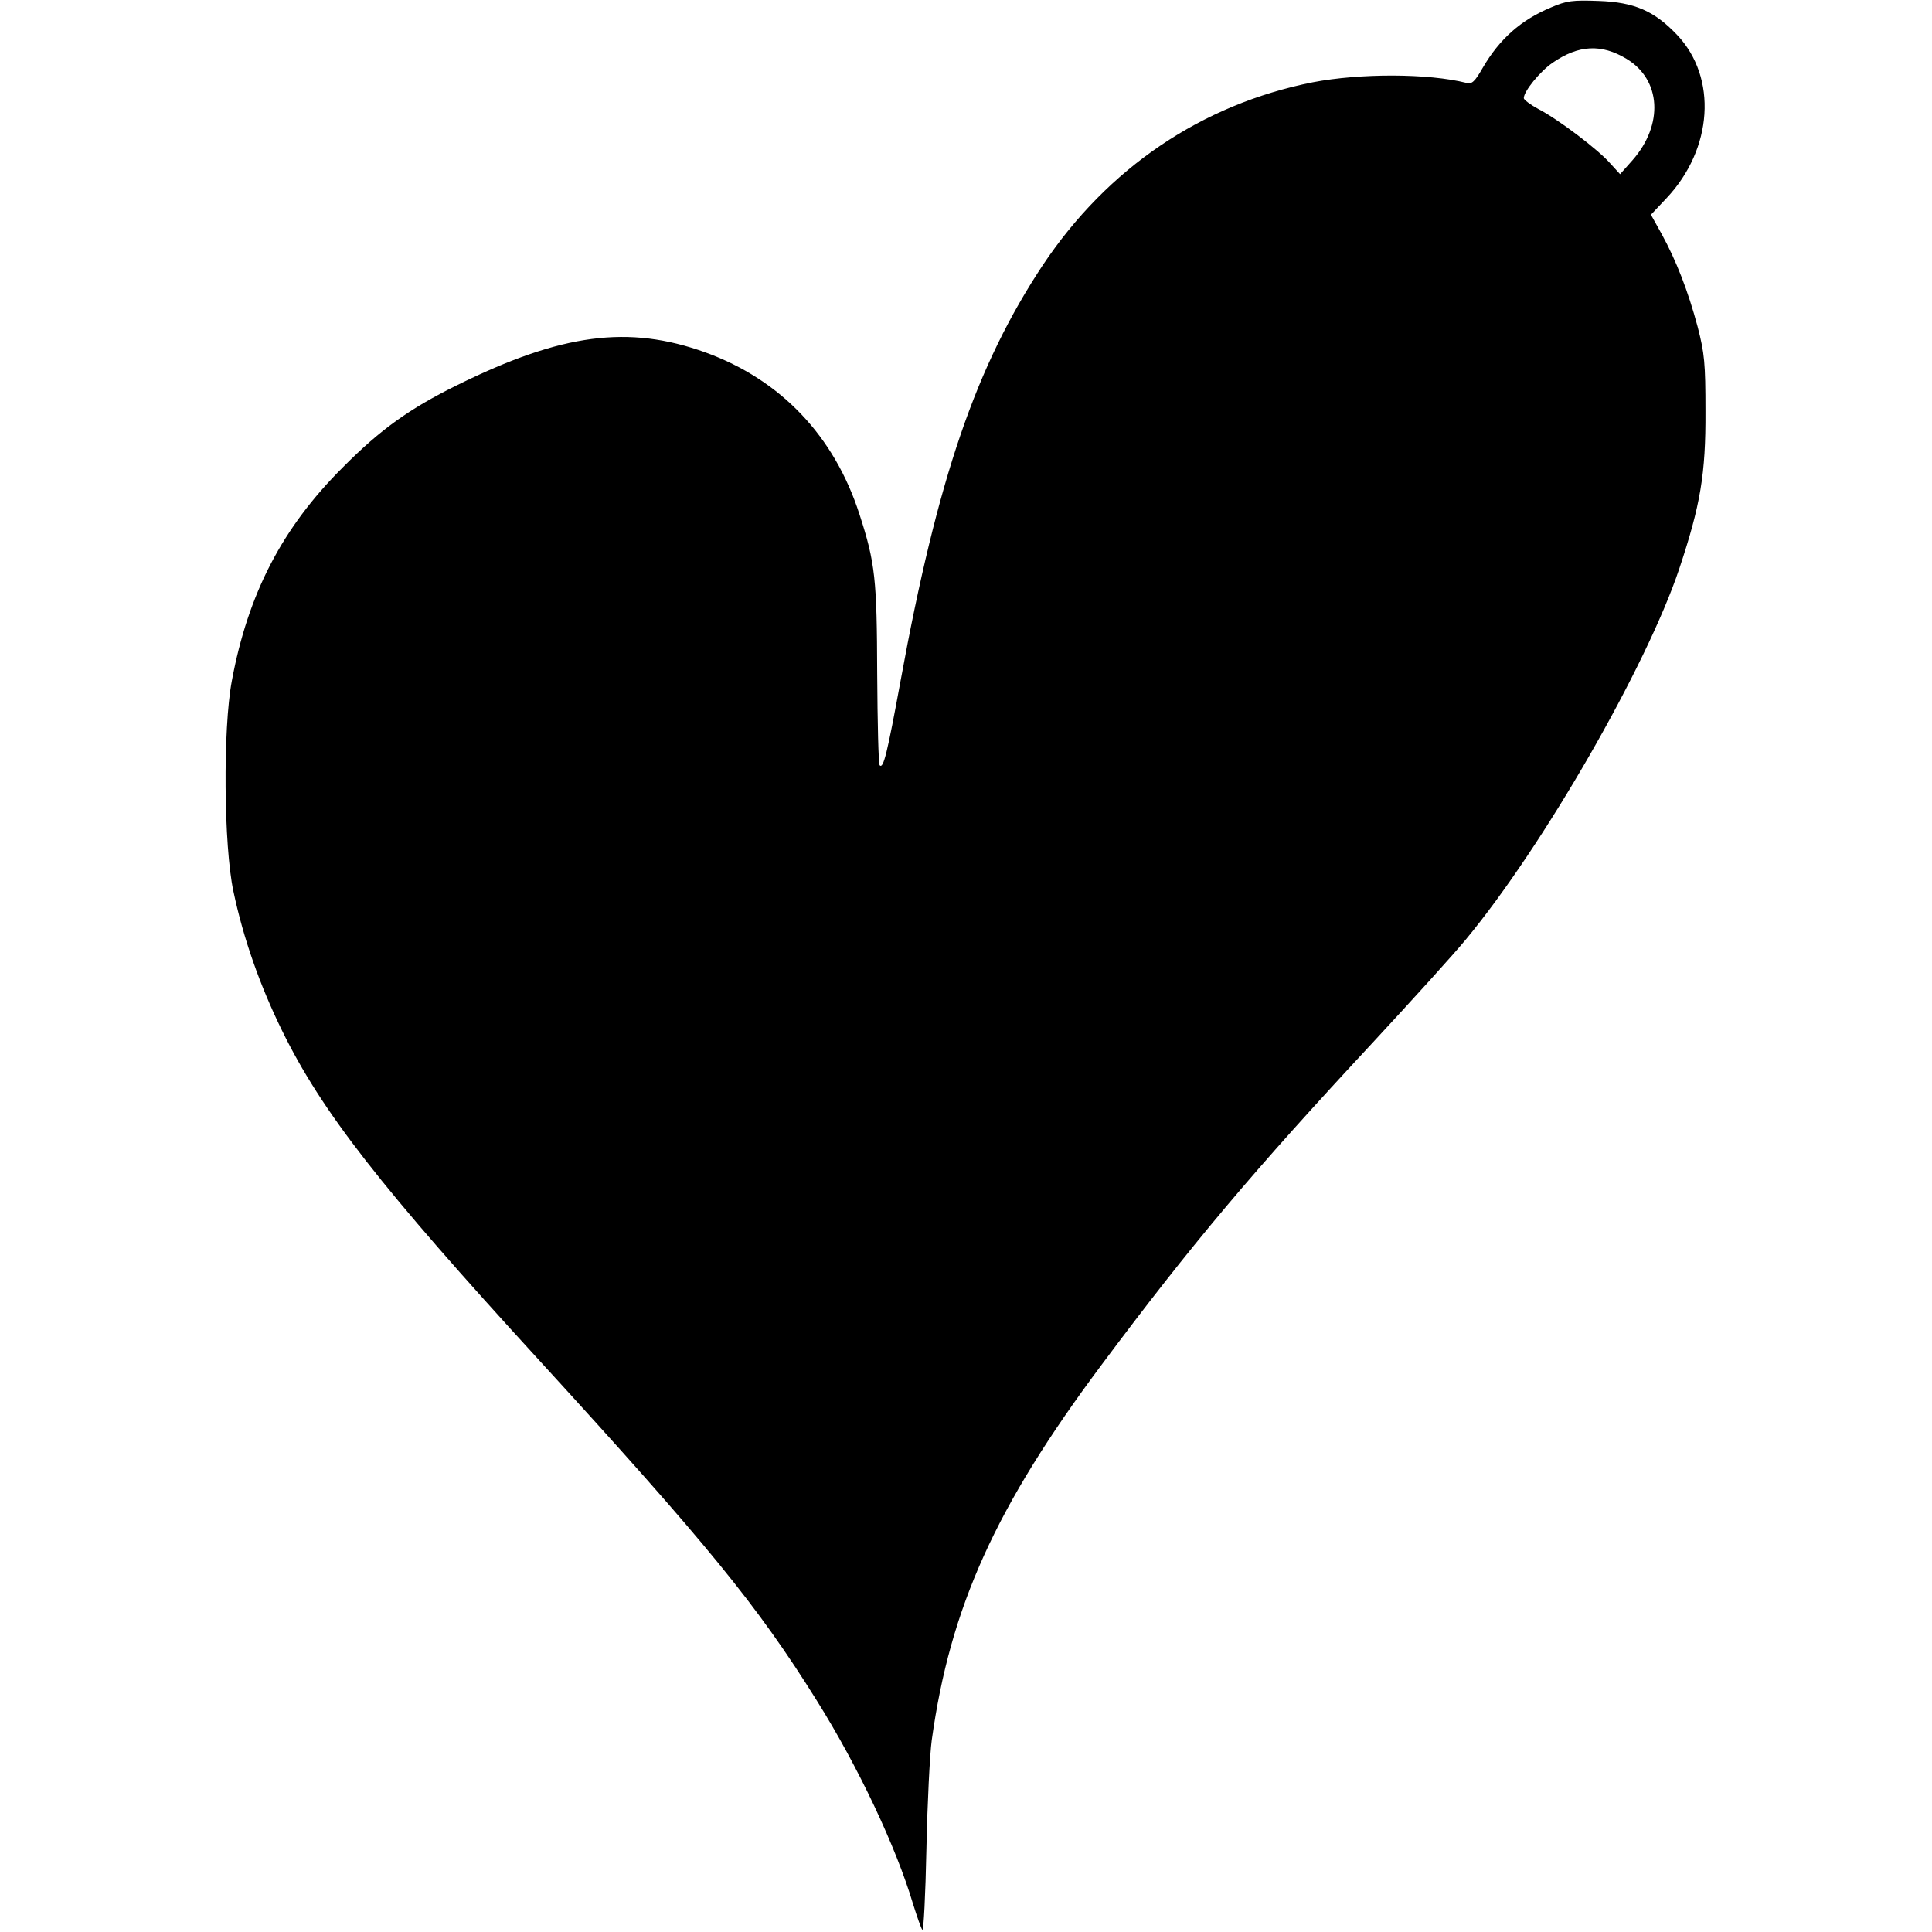 <?xml version="1.0" encoding="UTF-8" standalone="yes"?>
<svg version="1.0" xmlns="http://www.w3.org/2000/svg" width="100mm" height="100mm" viewBox="0 0 476 620" preserveAspectRatio="xMidYMid meet">
  <g transform="translate(0,620) scale(0.1,-0.1)" fill="#000000" stroke="none">
    <path d="M4257 6176 c-96 -40 -165 -101 -219 -194 -25 -44 -35 -53 -52 -48
-123 31 -342 31 -493 2 -357 -71 -658 -275 -866 -586 -214 -323 -338 -683
-457 -1335 -43 -234 -55 -283 -67 -271 -4 4 -7 136 -8 294 -1 303 -6 355 -57
512 -81 251 -252 431 -494 519 -247 89 -461 61 -797 -105 -154 -76 -247 -143
-367 -264 -194 -193 -304 -405 -356 -685 -29 -154 -26 -530 5 -675 32 -152 85
-302 156 -447 128 -261 316 -502 825 -1058 538 -588 700 -786 891 -1092 133
-212 255 -471 309 -653 13 -41 26 -79 30 -83 4 -5 10 112 13 260 3 147 11 304
17 348 59 427 205 750 545 1205 291 390 486 621 871 1035 128 138 262 286 298
330 248 299 580 876 685 1190 68 204 85 304 84 505 0 155 -3 186 -25 271 -31
116 -69 213 -115 297 l-35 63 50 53 c149 158 164 387 34 524 -73 77 -137 105
-252 109 -83 3 -102 1 -153 -21z m243 -165 c111 -67 119 -211 19 -325 l-40
-45 -31 34 c-38 44 -167 142 -231 175 -26 14 -47 30 -47 35 0 22 52 86 93 114
83 57 156 61 237 12z"/>
  </g>
</svg>